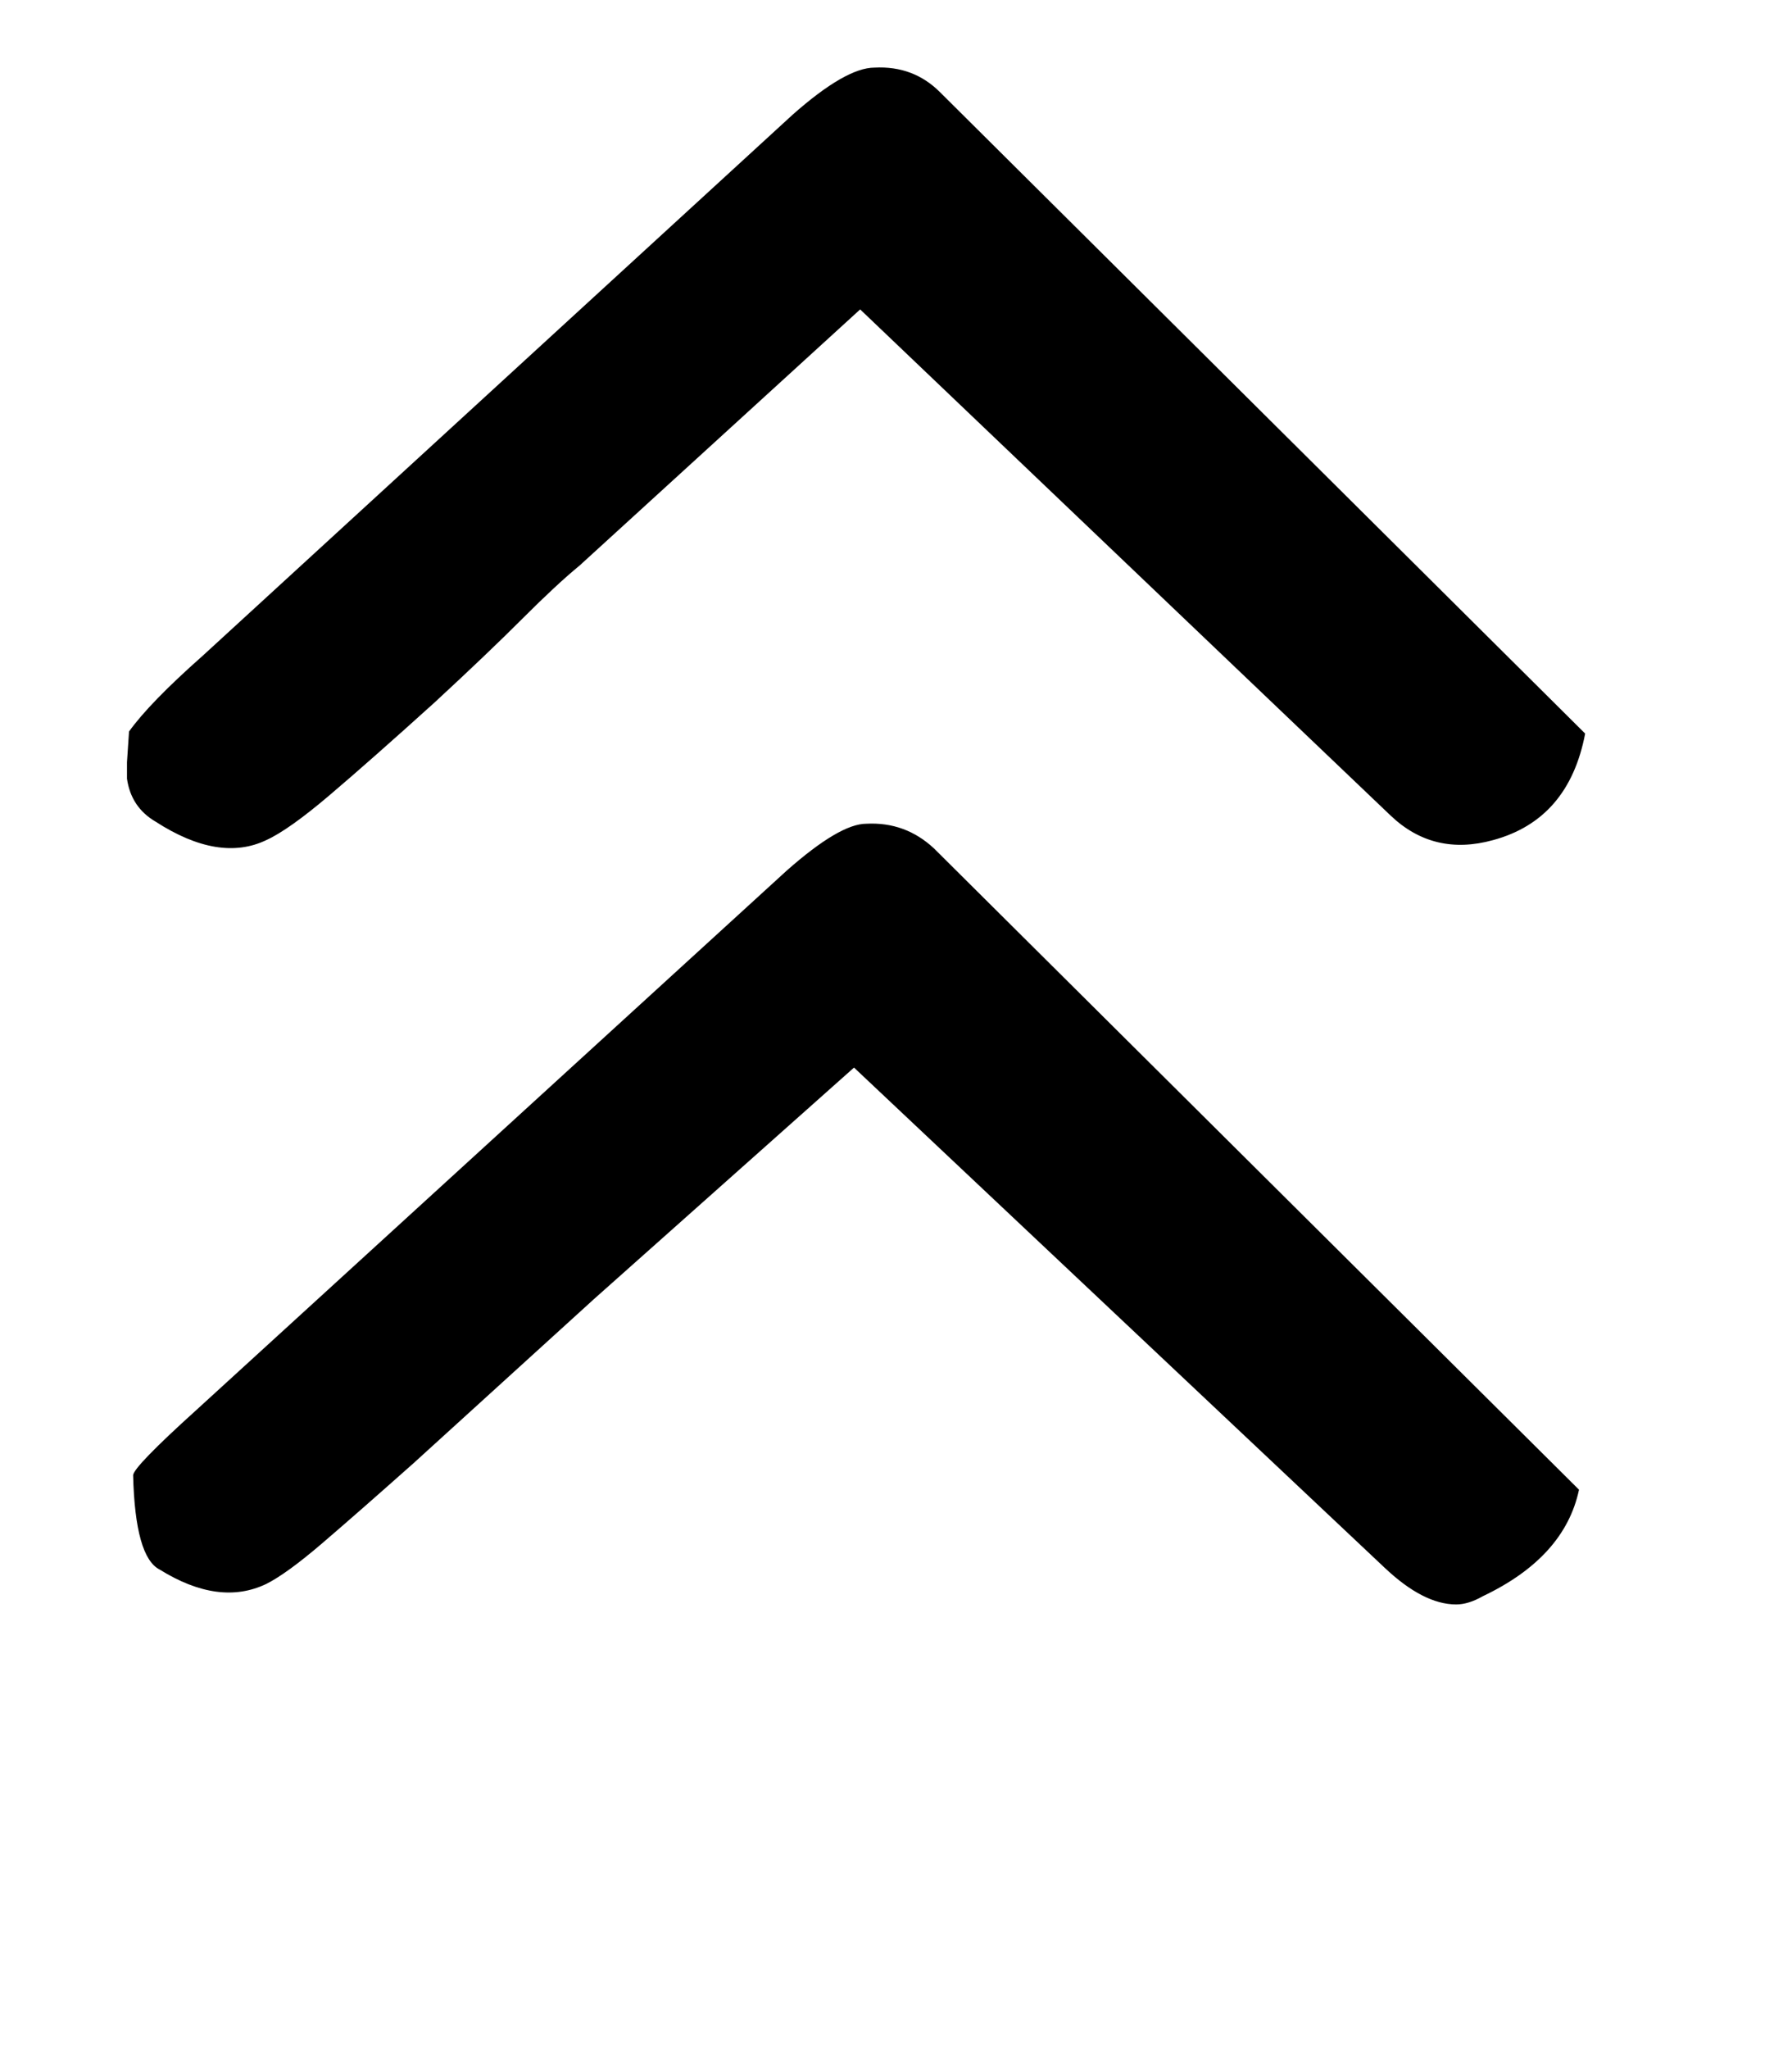 <!-- Generated by IcoMoon.io -->
<svg version="1.1" xmlns="http://www.w3.org/2000/svg" width="28" height="32" viewBox="0 0 28 32">
<title>Icircumflex</title>
<path d="M12.288 13.6q0.832-0.736 1.248-0.736 0.608-0.032 1.056 0.384l10.080 10.016q-0.224 1.056-1.504 1.664-0.224 0.128-0.416 0.128-0.512 0-1.12-0.576l-8.288-7.808-4.064 3.616-2.816 2.56q-0.864 0.768-1.424 1.248t-0.88 0.64q-0.736 0.352-1.664-0.224-0.384-0.192-0.416-1.472 0-0.128 0.992-1.024zM12.384 1.792q0.832-0.736 1.28-0.736 0.608-0.032 1.024 0.384l10.080 10.016q-0.256 1.344-1.44 1.664-0.928 0.256-1.6-0.384l-8.288-7.904-4.384 4q-0.352 0.288-0.896 0.832t-1.376 1.312q-0.992 0.896-1.632 1.44t-0.992 0.704q-0.736 0.352-1.728-0.288-0.384-0.224-0.448-0.672v-0.256t0.032-0.48q0.32-0.448 1.152-1.184z"></path>
</svg>

